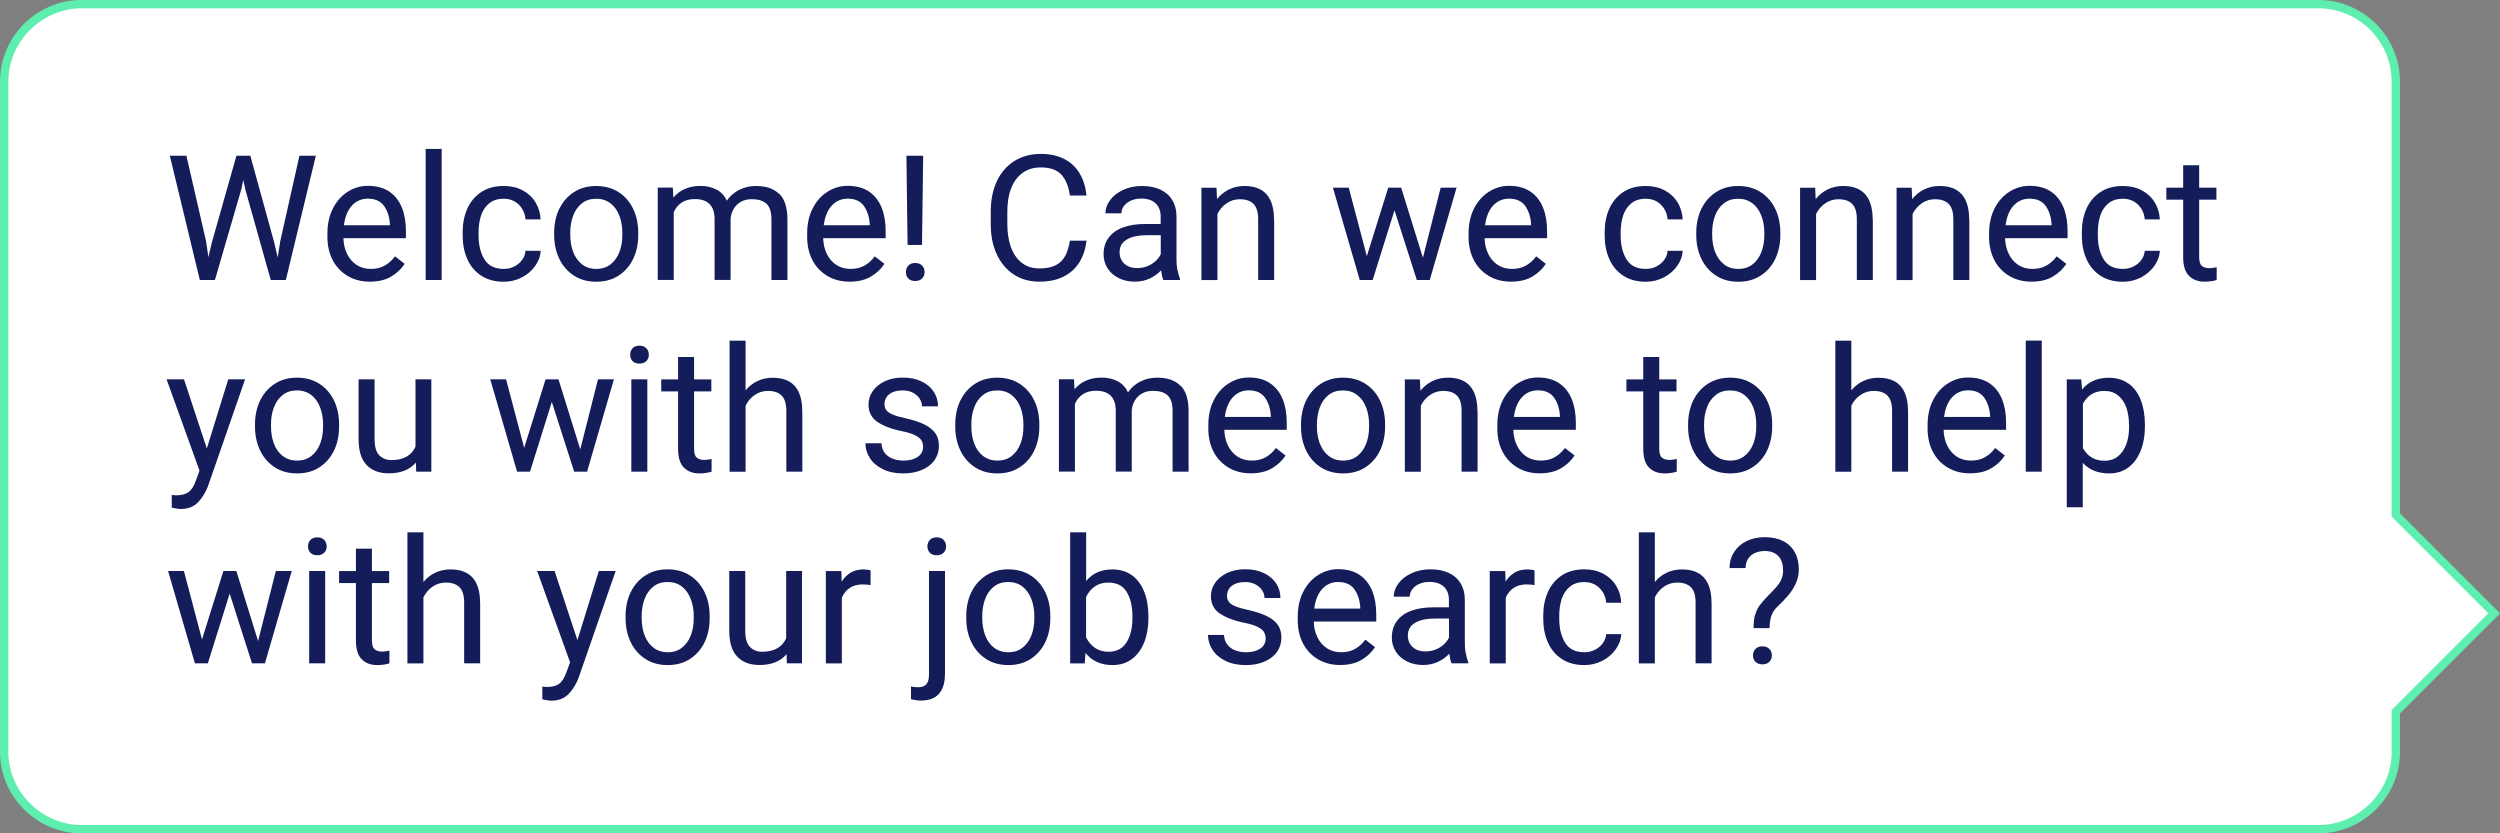 <?xml version="1.0" encoding="UTF-8"?>
<svg id="Layer_1" data-name="Layer 1" xmlns="http://www.w3.org/2000/svg" version="1.1" viewBox="0 0 300 100">
  <rect x="0" y="0" width="300" height="100" fill="#808080" stroke="none"/>
  <g>
    <path d="M9.8,99.5c-5.1,0-9.3-4.2-9.3-9.3V9.8C.5,4.7,4.7.5,9.8.5h268.4c5.1,0,9.3,4.2,9.3,9.3v52l11.8,11.8-11.8,11.8v4.8c0,5.1-4.2,9.3-9.3,9.3,0,0-268.4,0-268.4,0Z" style="fill: #fff; stroke-width: 0px;"/>
    <path d="M278.2,1c4.9,0,8.8,4,8.8,8.8v52.2l.3.3,11.3,11.3-11.3,11.3-.3.3v5c0,4.9-4,8.8-8.8,8.8H9.8c-4.8,0-8.8-4-8.8-8.8V9.8C1,5,5,1,9.8,1h268.4M278.2,0H9.8C4.4,0,0,4.4,0,9.8v80.4c0,5.4,4.4,9.8,9.8,9.8h268.4c5.4,0,9.8-4.4,9.8-9.8v-4.6l12-12-12-12V9.8c0-5.4-4.4-9.8-9.8-9.8h0Z" style="fill: #5eefb0; stroke-width: 0px;"/>
  </g>
  <rect x="21.5" y="20.4" width="249.1" height="61.1" style="fill: none; stroke-width: 0px;"/>
  <g>
    <path d="M37.9,18.69l-3.6,14.91h-1.81l-3.06-10.89-.23-1.12-.24,1.12-3.17,10.89h-1.81l-3.6-14.91h1.99l2.35,10.22.29,1.95.41-1.75,2.95-10.42h1.67l2.87,10.42.41,1.79.32-2,2.29-10.21h2Z" style="fill: #141c5a; stroke-width: 0px;"/>
    <path d="M48.71,28.58h-7.5c.02.69.16,1.31.43,1.87.27.56.64,1,1.13,1.33.49.32,1.06.49,1.72.49s1.2-.13,1.66-.39c.47-.26.89-.63,1.25-1.12l1.16.9c-.41.63-.96,1.14-1.64,1.54-.68.4-1.53.6-2.54.6s-1.9-.23-2.67-.69c-.77-.46-1.37-1.09-1.79-1.9s-.63-1.73-.63-2.77v-.44c0-1.15.23-2.16.68-3.03s1.05-1.52,1.79-1.98c.74-.46,1.53-.69,2.38-.69,1.03,0,1.89.23,2.57.69.68.46,1.18,1.1,1.51,1.91s.49,1.75.49,2.82v.85ZM46.79,26.9c-.05-.87-.29-1.59-.7-2.18-.41-.58-1.06-.88-1.95-.88-.76,0-1.4.28-1.91.83-.51.56-.83,1.34-.96,2.36h5.52v-.14Z" style="fill: #141c5a; stroke-width: 0px;"/>
    <path d="M51.08,33.6v-15.73h1.92v15.73h-1.92Z" style="fill: #141c5a; stroke-width: 0px;"/>
    <path d="M64.88,30.1c-.03.65-.26,1.26-.67,1.83s-.95,1.03-1.61,1.37c-.67.34-1.38.51-2.15.51-1.07,0-1.98-.25-2.72-.74s-1.3-1.16-1.66-2c-.37-.84-.55-1.77-.55-2.79v-.43c0-1.02.18-1.95.55-2.79s.92-1.5,1.66-2,1.65-.74,2.72-.74c.85,0,1.6.17,2.26.52s1.18.83,1.55,1.44.58,1.3.61,2.05h-1.81c-.03-.46-.16-.88-.39-1.25-.23-.38-.53-.68-.91-.9-.38-.22-.82-.33-1.31-.33-.73,0-1.32.19-1.77.57s-.77.87-.96,1.46c-.19.6-.29,1.25-.29,1.96v.43c0,1.13.23,2.08.7,2.85.47.77,1.24,1.15,2.32,1.15.44,0,.86-.09,1.24-.28.39-.19.7-.45.95-.78s.39-.7.42-1.11h1.81Z" style="fill: #141c5a; stroke-width: 0px;"/>
    <path d="M67.12,25.06c.41-.85,1-1.52,1.76-2.01s1.65-.73,2.66-.73,1.92.24,2.68.73,1.35,1.16,1.76,2.01c.41.85.61,1.82.61,2.89v.24c0,1.07-.2,2.03-.61,2.88s-1,1.52-1.76,2.01-1.65.73-2.67.73-1.91-.24-2.67-.73-1.35-1.16-1.76-2.01-.62-1.81-.62-2.88v-.24c0-1.07.2-2.03.61-2.89ZM68.78,30.24c.24.62.59,1.11,1.06,1.48.47.37,1.04.55,1.72.55s1.24-.18,1.71-.55c.47-.36.82-.86,1.06-1.48.24-.62.35-1.31.35-2.06v-.24c0-.75-.12-1.44-.36-2.06-.24-.62-.59-1.12-1.06-1.48s-1.04-.55-1.72-.55-1.24.18-1.71.55-.82.86-1.05,1.48c-.24.62-.35,1.31-.35,2.06v.24c0,.75.12,1.44.35,2.06Z" style="fill: #141c5a; stroke-width: 0px;"/>
    <path d="M93.55,23.29c.63.65.94,1.66.94,3.03v7.28h-1.92v-7.3c0-.88-.2-1.5-.6-1.86s-.98-.54-1.76-.54c-.49,0-.92.1-1.29.31-.37.21-.66.49-.87.84-.21.35-.34.75-.38,1.2v7.34h-1.92v-7.29c0-1.6-.79-2.41-2.37-2.41-.64,0-1.16.14-1.58.42-.42.28-.73.66-.95,1.15v8.13h-1.92v-11.08h1.81l.06,1.2c.38-.45.85-.8,1.39-1.04.55-.24,1.17-.36,1.87-.36s1.37.15,1.92.44c.55.29.96.73,1.24,1.33.38-.55.87-.98,1.47-1.29.6-.31,1.28-.47,2.05-.47,1.22,0,2.14.32,2.77.97Z" style="fill: #141c5a; stroke-width: 0px;"/>
    <path d="M106.28,28.58h-7.5c.02.69.16,1.31.43,1.87.27.56.64,1,1.13,1.33.49.32,1.06.49,1.72.49s1.2-.13,1.66-.39c.47-.26.89-.63,1.25-1.12l1.16.9c-.41.63-.96,1.14-1.64,1.54-.68.4-1.53.6-2.54.6s-1.9-.23-2.67-.69c-.77-.46-1.37-1.09-1.79-1.9s-.63-1.73-.63-2.77v-.44c0-1.15.23-2.16.68-3.03s1.05-1.52,1.79-1.98c.74-.46,1.53-.69,2.38-.69,1.03,0,1.89.23,2.57.69.68.46,1.18,1.1,1.51,1.91s.49,1.75.49,2.82v.85ZM104.37,26.9c-.05-.87-.29-1.59-.7-2.18-.41-.58-1.06-.88-1.95-.88-.76,0-1.4.28-1.91.83-.51.56-.83,1.34-.96,2.36h5.52v-.14Z" style="fill: #141c5a; stroke-width: 0px;"/>
    <path d="M110.65,31.87c.2.2.3.46.3.78s-.1.57-.3.77c-.2.2-.48.3-.83.3s-.63-.1-.82-.3c-.19-.2-.29-.45-.29-.77s.1-.57.29-.78c.19-.21.47-.31.82-.31s.63.1.83.31ZM108.91,29.39l-.14-10.7h2.01l-.14,10.7h-1.72Z" style="fill: #141c5a; stroke-width: 0px;"/>
    <path d="M129.55,31.43c-.44.74-1.07,1.32-1.88,1.74-.81.42-1.79.63-2.95.63s-2.17-.28-3.05-.85c-.88-.57-1.56-1.38-2.05-2.42s-.73-2.25-.73-3.63v-1.51c0-1.38.24-2.59.73-3.64.49-1.04,1.19-1.85,2.09-2.42.91-.57,1.97-.86,3.19-.86,1.1,0,2.04.21,2.83.62s1.4.99,1.84,1.74c.44.75.71,1.62.81,2.63h-1.99c-.16-1.11-.51-1.95-1.04-2.52-.54-.57-1.36-.85-2.45-.85-.87,0-1.6.22-2.2.66-.6.44-1.05,1.05-1.36,1.84s-.46,1.72-.46,2.79v1.53c0,1.01.14,1.92.42,2.71.28.8.71,1.43,1.28,1.89.57.46,1.28.7,2.13.7s1.47-.13,1.97-.38.88-.63,1.14-1.11c.26-.48.45-1.1.57-1.84h1.99c-.11.97-.39,1.82-.83,2.57Z" style="fill: #141c5a; stroke-width: 0px;"/>
    <path d="M141.31,32.39c.07.41.16.76.29,1.05v.16h-2c-.12-.27-.2-.65-.27-1.16-.38.41-.84.74-1.38.99s-1.12.37-1.77.37c-.74,0-1.39-.15-1.96-.44-.57-.29-1.01-.68-1.32-1.18-.31-.5-.47-1.05-.47-1.66,0-.79.2-1.45.61-2,.41-.55.98-.96,1.73-1.23.75-.28,1.63-.41,2.65-.41h1.86v-.88c0-.68-.2-1.21-.6-1.59-.4-.39-.97-.58-1.73-.58-.46,0-.87.08-1.23.24-.36.16-.64.38-.85.65-.2.27-.3.56-.3.88h-1.92c0-.54.18-1.06.55-1.57s.89-.92,1.56-1.23c.67-.32,1.43-.48,2.29-.48s1.54.14,2.16.42c.62.28,1.1.69,1.45,1.25.35.56.52,1.24.52,2.04v5.16c0,.39.03.79.1,1.2ZM137.69,31.94c.38-.15.7-.36.98-.61.27-.25.48-.53.62-.82v-2.29h-1.56c-1.09,0-1.93.17-2.51.52-.58.34-.87.85-.87,1.53,0,.36.08.69.25.97.16.29.4.51.72.68.31.17.7.25,1.15.25s.84-.08,1.22-.23Z" style="fill: #141c5a; stroke-width: 0px;"/>
    <path d="M152.9,26.34v7.26h-1.92v-7.28c0-.85-.18-1.46-.55-1.84s-.92-.57-1.65-.57c-.59,0-1.11.16-1.58.48-.47.32-.84.75-1.11,1.29v7.93h-1.92v-11.08h1.81l.06,1.36c.4-.5.88-.88,1.44-1.16.56-.27,1.18-.41,1.85-.41,2.37,0,3.55,1.34,3.55,4.02Z" style="fill: #141c5a; stroke-width: 0px;"/>
    <path d="M174.79,22.52l-3.22,11.08h-1.55l-2.68-8.37-2.62,8.37h-1.55l-3.22-11.08h1.9l2.17,8.22,2.57-8.22h1.55l2.61,8.41,2.13-8.41h1.89Z" style="fill: #141c5a; stroke-width: 0px;"/>
    <path d="M185.65,28.58h-7.5c.02.69.16,1.31.43,1.87.27.56.64,1,1.13,1.33.49.32,1.06.49,1.72.49s1.2-.13,1.66-.39c.47-.26.89-.63,1.25-1.12l1.16.9c-.41.63-.96,1.14-1.64,1.54-.68.4-1.53.6-2.54.6s-1.9-.23-2.67-.69c-.77-.46-1.37-1.09-1.79-1.9s-.63-1.73-.63-2.77v-.44c0-1.15.23-2.16.68-3.03.45-.86,1.05-1.52,1.79-1.98.74-.46,1.53-.69,2.38-.69,1.03,0,1.89.23,2.57.69.68.46,1.18,1.1,1.51,1.91.33.81.49,1.75.49,2.82v.85ZM183.73,26.9c-.05-.87-.29-1.59-.7-2.18-.41-.58-1.06-.88-1.95-.88-.76,0-1.4.28-1.91.83-.51.56-.83,1.34-.96,2.36h5.52v-.14Z" style="fill: #141c5a; stroke-width: 0px;"/>
    <path d="M201.92,30.1c-.03.65-.26,1.26-.67,1.83-.41.57-.95,1.03-1.61,1.37-.67.34-1.38.51-2.15.51-1.07,0-1.98-.25-2.72-.74s-1.29-1.16-1.66-2c-.37-.84-.55-1.77-.55-2.79v-.43c0-1.02.18-1.95.55-2.79.37-.84.92-1.5,1.66-2s1.65-.74,2.72-.74c.85,0,1.6.17,2.26.52.66.35,1.18.83,1.55,1.44.38.61.58,1.3.62,2.05h-1.81c-.03-.46-.16-.88-.39-1.25s-.53-.68-.91-.9c-.38-.22-.82-.33-1.31-.33-.73,0-1.32.19-1.77.57-.45.38-.77.87-.96,1.46-.19.6-.29,1.25-.29,1.96v.43c0,1.13.23,2.08.7,2.85.47.77,1.24,1.15,2.32,1.15.44,0,.86-.09,1.24-.28.39-.19.7-.45.95-.78.25-.33.39-.7.42-1.11h1.81Z" style="fill: #141c5a; stroke-width: 0px;"/>
    <path d="M204.17,25.06c.41-.85,1-1.52,1.76-2.01.76-.49,1.65-.73,2.66-.73s1.92.24,2.68.73,1.35,1.16,1.76,2.01c.41.85.61,1.82.61,2.89v.24c0,1.07-.21,2.03-.61,2.88-.41.85-1,1.52-1.76,2.01-.76.49-1.65.73-2.67.73s-1.91-.24-2.67-.73c-.76-.49-1.35-1.16-1.76-2.01s-.62-1.81-.62-2.88v-.24c0-1.07.21-2.03.61-2.89ZM205.82,30.24c.24.62.59,1.11,1.06,1.48.47.37,1.04.55,1.72.55s1.24-.18,1.71-.55c.47-.36.82-.86,1.06-1.48.24-.62.35-1.31.35-2.06v-.24c0-.75-.12-1.44-.36-2.06-.24-.62-.59-1.12-1.07-1.48-.47-.37-1.04-.55-1.72-.55s-1.24.18-1.71.55c-.47.37-.82.86-1.05,1.48-.24.62-.35,1.31-.35,2.06v.24c0,.75.12,1.44.35,2.06Z" style="fill: #141c5a; stroke-width: 0px;"/>
    <path d="M224.74,26.34v7.26h-1.92v-7.28c0-.85-.18-1.46-.55-1.84s-.92-.57-1.65-.57c-.59,0-1.11.16-1.58.48s-.84.75-1.11,1.29v7.93h-1.92v-11.08h1.81l.06,1.36c.4-.5.88-.88,1.44-1.16.56-.27,1.18-.41,1.85-.41,2.37,0,3.55,1.34,3.55,4.02Z" style="fill: #141c5a; stroke-width: 0px;"/>
    <path d="M236.32,26.34v7.26h-1.92v-7.28c0-.85-.18-1.46-.55-1.84s-.92-.57-1.65-.57c-.59,0-1.11.16-1.58.48s-.84.75-1.11,1.29v7.93h-1.92v-11.08h1.81l.06,1.36c.4-.5.88-.88,1.44-1.16.56-.27,1.18-.41,1.85-.41,2.37,0,3.55,1.34,3.55,4.02Z" style="fill: #141c5a; stroke-width: 0px;"/>
    <path d="M248.11,28.58h-7.5c.02.69.16,1.31.43,1.87.27.56.64,1,1.13,1.33.49.32,1.06.49,1.72.49s1.2-.13,1.66-.39c.47-.26.89-.63,1.25-1.12l1.16.9c-.41.63-.96,1.14-1.64,1.54-.68.4-1.53.6-2.54.6s-1.9-.23-2.67-.69c-.77-.46-1.37-1.09-1.79-1.9s-.63-1.73-.63-2.77v-.44c0-1.15.23-2.16.68-3.03.45-.86,1.05-1.52,1.79-1.98.74-.46,1.53-.69,2.38-.69,1.03,0,1.89.23,2.57.69.68.46,1.18,1.1,1.51,1.91.33.81.49,1.75.49,2.82v.85ZM246.19,26.9c-.05-.87-.29-1.59-.7-2.18-.41-.58-1.06-.88-1.95-.88-.76,0-1.4.28-1.91.83-.51.56-.83,1.34-.96,2.36h5.52v-.14Z" style="fill: #141c5a; stroke-width: 0px;"/>
    <path d="M259.18,30.1c-.03.65-.26,1.26-.67,1.83-.41.57-.95,1.03-1.61,1.37-.67.34-1.38.51-2.15.51-1.07,0-1.98-.25-2.72-.74s-1.29-1.16-1.66-2c-.37-.84-.55-1.77-.55-2.79v-.43c0-1.02.18-1.95.55-2.79.37-.84.92-1.5,1.66-2s1.65-.74,2.72-.74c.85,0,1.6.17,2.26.52.66.35,1.18.83,1.55,1.44.38.61.58,1.3.62,2.05h-1.81c-.03-.46-.16-.88-.39-1.25s-.53-.68-.91-.9c-.38-.22-.82-.33-1.31-.33-.73,0-1.32.19-1.77.57-.45.38-.77.87-.96,1.46-.19.6-.29,1.25-.29,1.96v.43c0,1.13.23,2.08.7,2.85.47.77,1.24,1.15,2.32,1.15.44,0,.86-.09,1.24-.28.39-.19.7-.45.95-.78.25-.33.39-.7.42-1.11h1.81Z" style="fill: #141c5a; stroke-width: 0px;"/>
    <path d="M266,33.6c-.44.14-.93.2-1.46.2-.77,0-1.39-.23-1.86-.7-.47-.46-.7-1.22-.7-2.26v-6.88h-2.02v-1.44h2.02v-2.69h1.92v2.69h2.07v1.44h-2.07v6.89c0,.53.11.88.33,1.06.22.18.52.27.89.27.14,0,.3-.01.47-.04.17-.02.31-.05.41-.08v1.53Z" style="fill: #141c5a; stroke-width: 0px;"/>
    <path d="M29.41,45.52l-4.44,12.79c-.27.74-.67,1.39-1.18,1.94-.52.55-1.22.83-2.1.83-.14,0-.33-.02-.56-.06-.23-.04-.4-.07-.52-.11v-1.53c.07.01.16.03.26.04.1.01.18.02.26.02.65,0,1.15-.13,1.51-.4.36-.27.65-.74.88-1.42l.42-1.14-3.95-10.96h2.09l2.74,8.3,2.57-8.3h2.04Z" style="fill: #141c5a; stroke-width: 0px;"/>
    <path d="M31.22,48.06c.41-.85,1-1.52,1.76-2.01s1.65-.73,2.66-.73,1.92.24,2.68.73,1.35,1.16,1.76,2.01c.41.85.61,1.82.61,2.89v.24c0,1.07-.2,2.03-.61,2.88-.41.85-1,1.52-1.76,2.01s-1.65.73-2.67.73-1.91-.24-2.67-.73-1.35-1.16-1.76-2.01c-.41-.85-.62-1.81-.62-2.88v-.24c0-1.07.2-2.03.61-2.89ZM32.87,53.24c.24.62.59,1.12,1.06,1.48s1.04.55,1.72.55,1.24-.18,1.71-.55.82-.86,1.06-1.48c.24-.62.35-1.31.35-2.06v-.24c0-.75-.12-1.44-.36-2.06-.24-.62-.59-1.12-1.06-1.48s-1.04-.55-1.72-.55-1.24.18-1.71.55-.82.86-1.05,1.48c-.24.62-.35,1.31-.35,2.06v.24c0,.75.12,1.44.35,2.06Z" style="fill: #141c5a; stroke-width: 0px;"/>
    <path d="M51.76,45.52v11.08h-1.82l-.03-1.1c-.74.87-1.82,1.3-3.25,1.3-1.14,0-2.03-.33-2.67-1-.64-.67-.96-1.71-.96-3.13v-7.15h1.92v7.17c0,.92.19,1.57.57,1.95s.87.57,1.46.57c1.43,0,2.39-.54,2.88-1.61v-8.08h1.92Z" style="fill: #141c5a; stroke-width: 0px;"/>
    <path d="M73.67,45.52l-3.22,11.08h-1.55l-2.68-8.37-2.62,8.37h-1.55l-3.22-11.08h1.9l2.17,8.22,2.57-8.22h1.55l2.61,8.41,2.13-8.41h1.89Z" style="fill: #141c5a; stroke-width: 0px;"/>
    <path d="M77.56,41.79c.2.2.3.46.3.78s-.1.56-.3.76-.48.3-.83.3-.63-.1-.82-.3c-.19-.2-.29-.46-.29-.76s.1-.57.29-.78c.19-.21.47-.31.82-.31s.63.1.83.31ZM75.76,56.6v-11.08h1.92v11.08h-1.92Z" style="fill: #141c5a; stroke-width: 0px;"/>
    <path d="M85.39,56.6c-.44.14-.93.21-1.46.21-.77,0-1.39-.23-1.86-.7-.47-.46-.7-1.22-.7-2.26v-6.88h-2.02v-1.44h2.02v-2.69h1.92v2.69h2.07v1.44h-2.07v6.89c0,.53.11.88.33,1.06.22.18.52.27.89.27.14,0,.3-.01.47-.04.17-.02.31-.05.41-.08v1.53Z" style="fill: #141c5a; stroke-width: 0px;"/>
    <path d="M96.28,49.34v7.26h-1.92v-7.28c0-.85-.18-1.46-.55-1.84s-.92-.57-1.65-.57c-.59,0-1.11.16-1.58.48-.47.32-.84.75-1.11,1.29v7.93h-1.92v-15.73h1.92v5.96c.4-.48.88-.86,1.43-1.12.55-.26,1.16-.39,1.82-.39,2.37,0,3.55,1.34,3.55,4.02Z" style="fill: #141c5a; stroke-width: 0px;"/>
    <path d="M105.23,50.59c-.67-.49-1.01-1.17-1.01-2.04,0-.59.17-1.13.51-1.62s.82-.88,1.45-1.18c.62-.29,1.34-.44,2.15-.44.86,0,1.61.15,2.25.46.64.31,1.13.72,1.47,1.24.34.52.51,1.1.51,1.75h-1.92c0-.31-.09-.62-.28-.91-.18-.29-.45-.53-.8-.72-.35-.19-.76-.28-1.23-.28-.5,0-.91.08-1.24.23-.33.15-.57.35-.72.6-.15.25-.23.52-.23.8s.07.54.21.73c.14.19.39.37.76.53s.89.31,1.58.46c.93.21,1.68.46,2.26.75.58.29,1.01.64,1.3,1.05s.42.92.42,1.52c0,.64-.18,1.21-.53,1.71s-.86.88-1.51,1.16c-.65.28-1.4.42-2.25.42-.94,0-1.76-.17-2.44-.51-.69-.34-1.21-.78-1.56-1.34s-.53-1.14-.53-1.77h1.92c.03.49.17.89.43,1.2.26.31.58.53.97.67s.79.21,1.22.21c.5,0,.93-.07,1.29-.21s.63-.33.81-.57c.18-.24.28-.52.28-.83s-.06-.57-.19-.8c-.13-.22-.38-.43-.75-.62-.37-.19-.9-.36-1.6-.5-1.32-.27-2.31-.66-2.99-1.15Z" style="fill: #141c5a; stroke-width: 0px;"/>
    <path d="M115.25,48.06c.41-.85,1-1.52,1.76-2.01s1.65-.73,2.66-.73,1.92.24,2.68.73,1.35,1.16,1.76,2.01c.41.85.61,1.82.61,2.89v.24c0,1.07-.2,2.03-.61,2.88-.41.85-1,1.52-1.76,2.01s-1.65.73-2.67.73-1.91-.24-2.67-.73-1.35-1.16-1.76-2.01c-.41-.85-.62-1.81-.62-2.88v-.24c0-1.07.2-2.03.61-2.89ZM116.91,53.24c.24.62.59,1.12,1.06,1.48s1.04.55,1.72.55,1.24-.18,1.71-.55.82-.86,1.06-1.48c.24-.62.35-1.31.35-2.06v-.24c0-.75-.12-1.44-.36-2.06-.24-.62-.59-1.12-1.06-1.48s-1.04-.55-1.72-.55-1.24.18-1.71.55-.82.86-1.05,1.48c-.24.62-.35,1.31-.35,2.06v.24c0,.75.12,1.44.35,2.06Z" style="fill: #141c5a; stroke-width: 0px;"/>
    <path d="M141.69,46.29c.63.65.94,1.66.94,3.03v7.28h-1.92v-7.3c0-.88-.2-1.5-.6-1.86s-.98-.54-1.76-.54c-.49,0-.92.1-1.29.31-.37.21-.66.49-.87.84-.21.35-.34.75-.38,1.2v7.34h-1.92v-7.29c0-1.6-.79-2.41-2.37-2.41-.64,0-1.16.14-1.58.42-.42.28-.73.66-.95,1.15v8.13h-1.92v-11.08h1.81l.06,1.2c.38-.45.85-.8,1.39-1.04.55-.24,1.17-.36,1.87-.36s1.37.15,1.92.44c.55.29.96.73,1.24,1.33.38-.55.87-.98,1.47-1.29.6-.31,1.28-.47,2.05-.47,1.22,0,2.14.32,2.77.97Z" style="fill: #141c5a; stroke-width: 0px;"/>
    <path d="M154.42,51.58h-7.5c.02.69.16,1.31.43,1.87.27.56.64,1,1.13,1.33.49.32,1.06.49,1.72.49s1.2-.13,1.66-.39c.47-.26.89-.63,1.25-1.12l1.16.9c-.41.63-.96,1.14-1.64,1.54s-1.53.6-2.54.6-1.9-.23-2.67-.69c-.77-.46-1.37-1.09-1.79-1.9s-.63-1.73-.63-2.77v-.44c0-1.15.23-2.16.68-3.03s1.05-1.52,1.79-1.98c.74-.46,1.53-.69,2.38-.69,1.03,0,1.89.23,2.56.69.68.46,1.18,1.1,1.51,1.91.33.81.49,1.75.49,2.82v.85ZM152.5,49.9c-.05-.87-.29-1.59-.7-2.18-.41-.58-1.06-.88-1.95-.88-.76,0-1.4.28-1.91.83-.51.56-.83,1.34-.96,2.36h5.52v-.14Z" style="fill: #141c5a; stroke-width: 0px;"/>
    <path d="M156.74,48.06c.41-.85,1-1.52,1.76-2.01.76-.49,1.65-.73,2.66-.73s1.92.24,2.68.73,1.35,1.16,1.76,2.01c.41.85.61,1.82.61,2.89v.24c0,1.07-.21,2.03-.61,2.88-.41.85-1,1.52-1.76,2.01-.76.49-1.65.73-2.67.73s-1.91-.24-2.67-.73c-.76-.49-1.35-1.16-1.76-2.01-.41-.85-.62-1.81-.62-2.88v-.24c0-1.07.21-2.03.61-2.89ZM158.39,53.24c.24.62.59,1.12,1.06,1.48s1.04.55,1.72.55,1.24-.18,1.71-.55.82-.86,1.06-1.48c.24-.62.35-1.31.35-2.06v-.24c0-.75-.12-1.44-.36-2.06-.24-.62-.59-1.12-1.07-1.48-.47-.37-1.04-.55-1.72-.55s-1.24.18-1.71.55c-.47.37-.82.86-1.05,1.48-.24.62-.35,1.31-.35,2.06v.24c0,.75.12,1.44.35,2.06Z" style="fill: #141c5a; stroke-width: 0px;"/>
    <path d="M177.31,49.34v7.26h-1.92v-7.28c0-.85-.18-1.46-.55-1.84s-.92-.57-1.65-.57c-.59,0-1.11.16-1.58.48s-.84.75-1.11,1.29v7.93h-1.92v-11.08h1.81l.06,1.36c.4-.5.88-.88,1.44-1.16.56-.27,1.18-.41,1.85-.41,2.37,0,3.55,1.34,3.55,4.02Z" style="fill: #141c5a; stroke-width: 0px;"/>
    <path d="M189.1,51.58h-7.5c.02.69.16,1.31.43,1.87.27.56.64,1,1.13,1.33.49.32,1.06.49,1.72.49s1.2-.13,1.66-.39c.47-.26.89-.63,1.25-1.12l1.16.9c-.41.63-.96,1.14-1.64,1.54s-1.53.6-2.54.6-1.9-.23-2.67-.69c-.77-.46-1.37-1.09-1.79-1.9s-.63-1.73-.63-2.77v-.44c0-1.15.23-2.16.68-3.03.45-.86,1.05-1.52,1.79-1.98.74-.46,1.53-.69,2.38-.69,1.03,0,1.89.23,2.57.69.68.46,1.18,1.1,1.51,1.91.33.81.49,1.75.49,2.82v.85ZM187.19,49.9c-.05-.87-.29-1.59-.7-2.18-.41-.58-1.06-.88-1.95-.88-.76,0-1.4.28-1.91.83-.51.56-.83,1.34-.96,2.36h5.52v-.14Z" style="fill: #141c5a; stroke-width: 0px;"/>
    <path d="M201.21,56.6c-.44.14-.93.21-1.46.21-.77,0-1.39-.23-1.86-.7-.47-.46-.7-1.22-.7-2.26v-6.88h-2.02v-1.44h2.02v-2.69h1.92v2.69h2.07v1.44h-2.07v6.89c0,.53.11.88.33,1.06.22.18.52.27.89.27.14,0,.3-.01.47-.04.17-.02.31-.05.41-.08v1.53Z" style="fill: #141c5a; stroke-width: 0px;"/>
    <path d="M203.19,48.06c.41-.85,1-1.52,1.76-2.01.76-.49,1.65-.73,2.66-.73s1.92.24,2.68.73,1.35,1.16,1.76,2.01c.41.85.61,1.82.61,2.89v.24c0,1.07-.21,2.03-.61,2.88-.41.85-1,1.52-1.76,2.01-.76.49-1.65.73-2.67.73s-1.91-.24-2.67-.73c-.76-.49-1.35-1.16-1.76-2.01-.41-.85-.62-1.81-.62-2.88v-.24c0-1.07.21-2.03.61-2.89ZM204.85,53.24c.24.62.59,1.12,1.06,1.48s1.04.55,1.72.55,1.24-.18,1.71-.55.82-.86,1.06-1.48c.24-.62.35-1.31.35-2.06v-.24c0-.75-.12-1.44-.36-2.06-.24-.62-.59-1.12-1.07-1.48-.47-.37-1.04-.55-1.72-.55s-1.24.18-1.71.55c-.47.37-.82.86-1.05,1.48-.24.62-.35,1.31-.35,2.06v.24c0,.75.12,1.44.35,2.06Z" style="fill: #141c5a; stroke-width: 0px;"/>
    <path d="M228.97,49.34v7.26h-1.92v-7.28c0-.85-.18-1.46-.55-1.84s-.92-.57-1.65-.57c-.59,0-1.11.16-1.58.48s-.84.75-1.11,1.29v7.93h-1.92v-15.73h1.92v5.96c.4-.48.88-.86,1.43-1.12.55-.26,1.16-.39,1.82-.39,2.37,0,3.55,1.34,3.55,4.02Z" style="fill: #141c5a; stroke-width: 0px;"/>
    <path d="M240.73,51.58h-7.5c.02.69.16,1.31.43,1.87.27.56.64,1,1.13,1.33.49.32,1.06.49,1.72.49s1.2-.13,1.66-.39c.47-.26.89-.63,1.25-1.12l1.16.9c-.41.63-.96,1.14-1.64,1.54s-1.53.6-2.54.6-1.9-.23-2.67-.69c-.77-.46-1.37-1.09-1.79-1.9s-.63-1.73-.63-2.77v-.44c0-1.15.23-2.16.68-3.03.45-.86,1.05-1.52,1.79-1.98.74-.46,1.53-.69,2.38-.69,1.03,0,1.89.23,2.57.69.68.46,1.18,1.1,1.51,1.91.33.81.49,1.75.49,2.82v.85ZM238.81,49.9c-.05-.87-.29-1.59-.7-2.18-.41-.58-1.06-.88-1.95-.88-.76,0-1.4.28-1.91.83-.51.56-.83,1.34-.96,2.36h5.52v-.14Z" style="fill: #141c5a; stroke-width: 0px;"/>
    <path d="M243.09,56.6v-15.73h1.92v15.73h-1.92Z" style="fill: #141c5a; stroke-width: 0px;"/>
    <path d="M255.42,46.02c.65.47,1.14,1.13,1.47,1.98.33.85.5,1.84.5,2.97v.22c0,1.08-.17,2.05-.51,2.9-.34.85-.83,1.52-1.47,2-.64.48-1.42.72-2.31.72-1.34,0-2.39-.42-3.17-1.27v5.33h-1.92v-15.34h1.74l.1,1.21c.77-.94,1.84-1.41,3.21-1.41.92,0,1.7.23,2.35.7ZM255.48,50.97c0-.76-.11-1.45-.32-2.06-.21-.61-.55-1.1-.99-1.46s-1-.54-1.66-.54c-.6,0-1.11.14-1.54.41-.42.27-.76.65-1.02,1.12v5.34c.57,1,1.43,1.51,2.58,1.51.66,0,1.21-.18,1.65-.55s.77-.86.99-1.47.32-1.3.32-2.07v-.22Z" style="fill: #141c5a; stroke-width: 0px;"/>
    <path d="M35.01,68.52l-3.22,11.08h-1.55l-2.68-8.37-2.62,8.37h-1.55l-3.22-11.08h1.9l2.17,8.22,2.57-8.22h1.55l2.61,8.41,2.13-8.41h1.89Z" style="fill: #141c5a; stroke-width: 0px;"/>
    <path d="M38.9,64.79c.2.21.3.46.3.78s-.1.56-.3.76c-.2.2-.48.3-.83.3s-.63-.1-.82-.3c-.19-.2-.29-.46-.29-.76s.1-.57.29-.78c.19-.2.47-.31.82-.31s.63.1.83.31ZM37.1,79.6v-11.08h1.92v11.08h-1.92Z" style="fill: #141c5a; stroke-width: 0px;"/>
    <path d="M46.73,79.6c-.44.14-.93.21-1.46.21-.77,0-1.39-.23-1.86-.7-.47-.46-.7-1.22-.7-2.26v-6.88h-2.02v-1.44h2.02v-2.69h1.92v2.69h2.07v1.44h-2.07v6.89c0,.53.11.88.33,1.06.22.18.52.27.89.27.14,0,.3-.01.47-.04.17-.02.31-.05.41-.08v1.53Z" style="fill: #141c5a; stroke-width: 0px;"/>
    <path d="M57.62,72.34v7.26h-1.92v-7.28c0-.85-.18-1.46-.55-1.84-.37-.38-.92-.57-1.65-.57-.59,0-1.11.16-1.58.48-.47.32-.84.75-1.11,1.29v7.93h-1.92v-15.73h1.92v5.96c.4-.49.88-.86,1.43-1.12.55-.26,1.16-.39,1.82-.39,2.37,0,3.55,1.34,3.55,4.02Z" style="fill: #141c5a; stroke-width: 0px;"/>
    <path d="M73.88,68.52l-4.44,12.79c-.27.74-.67,1.39-1.18,1.94-.52.55-1.22.83-2.1.83-.14,0-.33-.02-.56-.06-.23-.04-.4-.07-.52-.11v-1.53c.07.01.16.03.26.04.1.01.18.02.26.02.65,0,1.15-.13,1.51-.4.36-.27.65-.74.88-1.42l.42-1.14-3.95-10.96h2.09l2.74,8.3,2.57-8.3h2.04Z" style="fill: #141c5a; stroke-width: 0px;"/>
    <path d="M75.69,71.06c.41-.85,1-1.52,1.76-2.01.76-.49,1.65-.73,2.66-.73s1.92.24,2.68.73c.76.49,1.35,1.16,1.76,2.01s.61,1.82.61,2.89v.24c0,1.07-.2,2.03-.61,2.88-.41.85-1,1.52-1.76,2.01s-1.65.73-2.67.73-1.91-.24-2.67-.73-1.35-1.16-1.76-2.01c-.41-.85-.62-1.81-.62-2.88v-.24c0-1.07.2-2.03.61-2.89ZM77.35,76.24c.24.62.59,1.12,1.06,1.48s1.04.55,1.72.55,1.24-.18,1.71-.55.82-.86,1.06-1.48c.24-.62.35-1.31.35-2.06v-.24c0-.75-.12-1.44-.36-2.06-.24-.62-.59-1.12-1.06-1.49-.47-.37-1.04-.55-1.72-.55s-1.24.18-1.71.55c-.47.37-.82.86-1.05,1.49-.24.62-.35,1.31-.35,2.06v.24c0,.75.12,1.44.35,2.06Z" style="fill: #141c5a; stroke-width: 0px;"/>
    <path d="M96.24,68.52v11.08h-1.82l-.03-1.1c-.74.87-1.82,1.3-3.25,1.3-1.14,0-2.03-.33-2.67-1-.64-.67-.96-1.71-.96-3.13v-7.15h1.92v7.17c0,.92.19,1.57.57,1.95s.87.57,1.46.57c1.43,0,2.39-.54,2.88-1.61v-8.08h1.92Z" style="fill: #141c5a; stroke-width: 0px;"/>
    <path d="M104.09,68.36c.18.03.31.06.38.1v1.75c-.29-.05-.6-.08-.93-.08-.63,0-1.15.14-1.57.42s-.74.67-.95,1.18v7.88h-1.92v-11.08h1.86l.04,1.26c.29-.46.65-.82,1.09-1.08.44-.26.95-.38,1.54-.38.12,0,.28.01.46.05Z" style="fill: #141c5a; stroke-width: 0px;"/>
    <path d="M113.39,80.92c0,1.03-.24,1.81-.73,2.35-.48.54-1.21.8-2.17.8-.18,0-.38-.02-.6-.05-.23-.03-.42-.08-.57-.12v-1.52c.26.06.55.09.88.09.42,0,.74-.12.96-.36.22-.24.32-.64.32-1.19v-12.4h1.92v12.4ZM113.23,64.79c.2.21.3.46.3.78s-.1.56-.3.76c-.2.2-.48.3-.83.3s-.63-.1-.82-.3c-.19-.2-.29-.46-.29-.76s.1-.57.29-.78c.19-.2.47-.31.82-.31s.63.1.83.31Z" style="fill: #141c5a; stroke-width: 0px;"/>
    <path d="M116.57,71.06c.41-.85,1-1.52,1.76-2.01.76-.49,1.65-.73,2.66-.73s1.92.24,2.68.73c.76.49,1.35,1.16,1.76,2.01s.61,1.82.61,2.89v.24c0,1.07-.2,2.03-.61,2.88-.41.85-1,1.52-1.76,2.01s-1.65.73-2.67.73-1.91-.24-2.67-.73-1.35-1.16-1.76-2.01c-.41-.85-.62-1.81-.62-2.88v-.24c0-1.07.2-2.03.61-2.89ZM118.22,76.24c.24.62.59,1.12,1.06,1.48s1.04.55,1.72.55,1.24-.18,1.71-.55.82-.86,1.06-1.48c.24-.62.35-1.31.35-2.06v-.24c0-.75-.12-1.44-.36-2.06-.24-.62-.59-1.12-1.06-1.49-.47-.37-1.04-.55-1.72-.55s-1.24.18-1.71.55c-.47.37-.82.86-1.05,1.49-.24.62-.35,1.31-.35,2.06v.24c0,.75.12,1.44.35,2.06Z" style="fill: #141c5a; stroke-width: 0px;"/>
    <path d="M135.82,69.02c.65.47,1.14,1.13,1.48,1.98.34.85.51,1.84.51,2.97v.22c0,1.08-.17,2.05-.51,2.9-.34.85-.83,1.52-1.48,2-.65.48-1.42.72-2.31.72-1.4,0-2.48-.49-3.25-1.46l-.09,1.26h-1.75v-15.73h1.92v5.84c.76-.93,1.81-1.39,3.15-1.39.91,0,1.69.23,2.33.7ZM135.89,73.97c0-1.21-.23-2.2-.69-2.94-.46-.75-1.19-1.12-2.2-1.12-.65,0-1.19.16-1.63.47s-.79.73-1.04,1.26v4.84c.26.53.61.95,1.06,1.26.45.31.99.47,1.63.47.96,0,1.68-.37,2.16-1.12.47-.75.71-1.72.71-2.9v-.22Z" style="fill: #141c5a; stroke-width: 0px;"/>
    <path d="M146.32,73.59c-.67-.49-1.01-1.17-1.01-2.04,0-.59.17-1.13.51-1.62.34-.49.82-.88,1.45-1.18.62-.29,1.34-.44,2.15-.44.86,0,1.61.15,2.25.46.64.31,1.13.72,1.47,1.24s.51,1.1.51,1.75h-1.91c0-.31-.09-.62-.28-.91-.18-.29-.45-.53-.8-.72-.35-.19-.76-.28-1.23-.28-.5,0-.91.08-1.24.23-.33.15-.57.35-.72.6-.15.25-.23.52-.23.8s.07.54.21.73c.14.2.39.37.76.53.37.16.89.31,1.58.46.93.21,1.68.46,2.26.75.58.29,1.01.64,1.3,1.05.28.42.42.92.42,1.52,0,.64-.18,1.21-.53,1.71-.35.5-.86.88-1.5,1.16-.65.28-1.4.42-2.25.42-.94,0-1.76-.17-2.44-.51-.69-.34-1.21-.78-1.56-1.34s-.53-1.14-.53-1.77h1.92c.03.49.17.89.43,1.2.26.31.58.53.97.67s.79.21,1.22.21c.5,0,.93-.07,1.29-.21.36-.14.63-.33.81-.57.18-.24.28-.52.28-.83s-.07-.57-.19-.8c-.13-.22-.38-.43-.75-.62-.37-.19-.9-.36-1.6-.5-1.32-.27-2.31-.66-2.99-1.15Z" style="fill: #141c5a; stroke-width: 0px;"/>
    <path d="M165.15,74.58h-7.5c.02.69.16,1.31.43,1.87.27.56.64,1,1.13,1.33.49.32,1.06.49,1.72.49s1.2-.13,1.66-.39c.47-.26.89-.63,1.25-1.12l1.16.9c-.41.63-.96,1.14-1.64,1.54s-1.53.6-2.54.6-1.9-.23-2.67-.69c-.77-.46-1.37-1.09-1.79-1.9s-.63-1.73-.63-2.77v-.44c0-1.15.23-2.16.68-3.03.45-.86,1.05-1.52,1.79-1.98.74-.46,1.53-.69,2.38-.69,1.03,0,1.89.23,2.57.69.68.46,1.18,1.1,1.51,1.91.33.81.49,1.75.49,2.82v.85ZM163.23,72.9c-.05-.87-.29-1.59-.7-2.18-.41-.58-1.06-.88-1.95-.88-.76,0-1.4.28-1.91.83-.51.56-.83,1.34-.96,2.36h5.52v-.14Z" style="fill: #141c5a; stroke-width: 0px;"/>
    <path d="M175.9,78.39c.07.41.16.76.29,1.05v.16h-2c-.12-.27-.21-.65-.27-1.16-.38.41-.84.74-1.38.99s-1.12.37-1.77.37c-.74,0-1.39-.15-1.96-.44s-1.01-.68-1.32-1.18-.47-1.05-.47-1.66c0-.79.2-1.45.61-2,.41-.55.98-.96,1.73-1.23.75-.28,1.63-.41,2.65-.41h1.86v-.88c0-.68-.2-1.21-.6-1.59s-.97-.58-1.73-.58c-.46,0-.87.08-1.23.24-.36.16-.64.38-.84.65-.2.27-.3.56-.3.88h-1.92c0-.54.18-1.06.55-1.57.37-.5.89-.92,1.56-1.23.67-.32,1.43-.48,2.29-.48s1.54.14,2.16.41c.62.28,1.1.69,1.45,1.25.35.56.52,1.24.52,2.04v5.16c0,.39.03.79.1,1.2ZM172.28,77.94c.38-.15.71-.36.98-.61.27-.25.48-.53.62-.82v-2.29h-1.56c-1.09,0-1.93.17-2.51.52-.58.34-.87.85-.87,1.53,0,.36.08.69.25.97.16.29.4.51.72.68.31.17.7.25,1.15.25s.84-.08,1.22-.23Z" style="fill: #141c5a; stroke-width: 0px;"/>
    <path d="M183.76,68.36c.18.03.31.06.38.1v1.75c-.29-.05-.6-.08-.93-.08-.63,0-1.15.14-1.57.42s-.74.67-.95,1.18v7.88h-1.92v-11.08h1.86l.04,1.26c.29-.46.65-.82,1.08-1.08.44-.26.95-.38,1.54-.38.12,0,.28.01.46.05Z" style="fill: #141c5a; stroke-width: 0px;"/>
    <path d="M194.55,76.1c-.03.65-.26,1.26-.67,1.83-.41.57-.95,1.03-1.61,1.37-.67.34-1.38.51-2.15.51-1.07,0-1.98-.25-2.72-.74-.74-.49-1.29-1.16-1.66-2-.37-.84-.55-1.77-.55-2.79v-.43c0-1.02.18-1.95.55-2.79.37-.84.92-1.5,1.66-2s1.65-.74,2.72-.74c.85,0,1.6.17,2.26.52.66.35,1.18.83,1.55,1.44.38.61.58,1.29.62,2.05h-1.81c-.03-.46-.16-.88-.39-1.25s-.53-.68-.91-.9c-.38-.22-.82-.33-1.31-.33-.73,0-1.32.19-1.77.57-.45.38-.77.87-.96,1.46-.19.6-.29,1.25-.29,1.96v.43c0,1.13.23,2.08.7,2.85s1.24,1.15,2.32,1.15c.44,0,.86-.09,1.24-.28.39-.19.7-.45.95-.78.25-.33.39-.7.42-1.11h1.81Z" style="fill: #141c5a; stroke-width: 0px;"/>
    <path d="M205.39,72.34v7.26h-1.92v-7.28c0-.85-.18-1.46-.55-1.84-.37-.38-.92-.57-1.65-.57-.59,0-1.11.16-1.58.48s-.84.75-1.11,1.29v7.93h-1.92v-15.73h1.92v5.96c.4-.49.88-.86,1.43-1.12.55-.26,1.16-.39,1.82-.39,2.37,0,3.55,1.34,3.55,4.02Z" style="fill: #141c5a; stroke-width: 0px;"/>
    <path d="M210.62,73.8c.11-.42.28-.79.52-1.13.24-.33.59-.74,1.07-1.23l.32-.32c.35-.36.61-.65.8-.88.18-.23.34-.49.46-.79.12-.3.18-.64.18-1.03,0-.72-.19-1.29-.57-1.69s-.92-.61-1.62-.61c-.42,0-.8.08-1.15.22-.35.15-.63.38-.84.69-.21.31-.32.69-.32,1.14h-1.92c0-.75.2-1.41.57-1.97.37-.56.88-.99,1.51-1.29s1.35-.45,2.14-.45c.86,0,1.6.16,2.21.47.61.31,1.08.76,1.4,1.35.32.58.48,1.28.48,2.07,0,.57-.12,1.12-.35,1.63s-.53.99-.89,1.42c-.36.43-.8.9-1.32,1.39-.36.32-.6.7-.74,1.12-.14.43-.21.92-.21,1.47h-1.92c0-.65.06-1.18.17-1.6ZM212.32,77.87c.2.2.3.46.3.78s-.1.57-.3.77-.47.3-.83.3-.63-.1-.83-.3c-.2-.2-.3-.45-.3-.77s.1-.57.3-.78c.2-.21.47-.31.83-.31s.63.1.83.31Z" style="fill: #141c5a; stroke-width: 0px;"/>
  </g>
</svg>